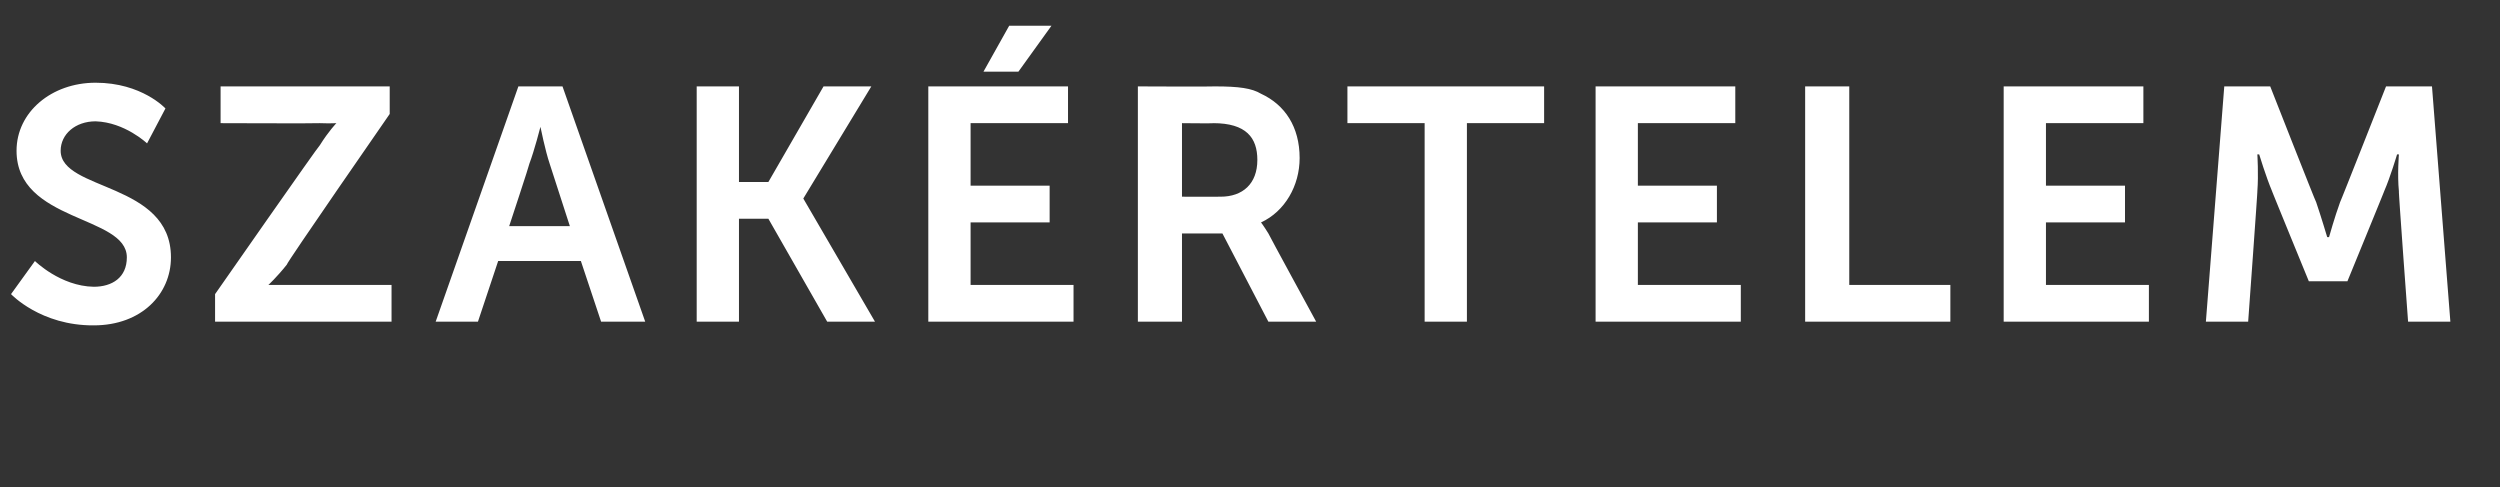 <?xml version="1.0" standalone="no"?>
<!DOCTYPE svg PUBLIC "-//W3C//DTD SVG 1.1//EN" "http://www.w3.org/Graphics/SVG/1.1/DTD/svg11.dtd">
<svg xmlns="http://www.w3.org/2000/svg" version="1.1" width="136px" height="26.5px" viewBox="0 -4 136 26.5" style="top:-4px">
  <rect x="0" y="-4" width="136" height="26.5" fill="#333333" stroke="none"/>
  <desc>Szak rtelem</desc>
  <defs/>
  <g id="Polygon12483">
    <path d="M 1.9 10.2 C 1.9 10.2 3.29 11.57 5.1 11.6 C 6.1 11.6 6.9 11.1 6.9 10 C 6.9 7.7 0.9 8.1 0.9 4.2 C 0.9 2.1 2.8 0.5 5.2 0.5 C 7.72 0.5 9 1.9 9 1.9 L 8 3.8 C 8 3.8 6.79 2.65 5.2 2.6 C 4.1 2.6 3.3 3.3 3.3 4.2 C 3.3 6.4 9.3 5.9 9.3 10 C 9.3 12 7.7 13.7 5.1 13.7 C 2.21 13.72 0.6 12 0.6 12 L 1.9 10.2 Z M 11.7 12 C 11.7 12 17.37 3.87 17.4 3.9 C 17.88 3.13 18.3 2.7 18.3 2.7 L 18.3 2.7 C 18.3 2.7 17.95 2.72 17.4 2.7 C 17.35 2.72 12 2.7 12 2.7 L 12 0.7 L 21.2 0.7 L 21.2 2.2 C 21.2 2.2 15.55 10.35 15.6 10.4 C 15.05 11.09 14.6 11.5 14.6 11.5 L 14.6 11.5 C 14.6 11.5 14.98 11.5 15.6 11.5 C 15.57 11.5 21.3 11.5 21.3 11.5 L 21.3 13.5 L 11.7 13.5 L 11.7 12 Z M 31.6 10.2 L 27.1 10.2 L 26 13.5 L 23.7 13.5 L 28.2 0.7 L 30.6 0.7 L 35.1 13.5 L 32.7 13.5 L 31.6 10.2 Z M 29.4 2.9 C 29.4 2.9 29.07 4.19 28.8 4.9 C 28.82 4.91 27.7 8.3 27.7 8.3 L 31 8.3 C 31 8.3 29.9 4.91 29.9 4.9 C 29.66 4.19 29.4 2.9 29.4 2.9 L 29.4 2.9 Z M 37.9 0.7 L 40.2 0.7 L 40.2 5.9 L 41.8 5.9 L 44.8 0.7 L 47.4 0.7 L 43.7 6.8 L 43.7 6.8 L 47.6 13.5 L 45 13.5 L 41.8 7.9 L 40.2 7.9 L 40.2 13.5 L 37.9 13.5 L 37.9 0.7 Z M 50.5 0.7 L 58.1 0.7 L 58.1 2.7 L 52.8 2.7 L 52.8 6.1 L 57.1 6.1 L 57.1 8.1 L 52.8 8.1 L 52.8 11.5 L 58.4 11.5 L 58.4 13.5 L 50.5 13.5 L 50.5 0.7 Z M 54.9 -2.6 L 57.2 -2.6 L 55.4 -0.1 L 53.5 -0.1 L 54.9 -2.6 Z M 61.9 0.7 C 61.9 0.7 66.06 0.72 66.1 0.7 C 67.4 0.7 68.1 0.8 68.6 1.1 C 69.9 1.7 70.7 2.9 70.7 4.6 C 70.7 6.1 69.9 7.5 68.6 8.1 C 68.56 8.06 68.6 8.1 68.6 8.1 C 68.6 8.1 68.74 8.28 69 8.7 C 69 8.73 71.6 13.5 71.6 13.5 L 69 13.5 L 66.5 8.7 L 64.3 8.7 L 64.3 13.5 L 61.9 13.5 L 61.9 0.7 Z M 66.4 6.7 C 67.6 6.7 68.4 6 68.4 4.7 C 68.4 3.5 67.8 2.7 66 2.7 C 66.03 2.72 64.3 2.7 64.3 2.7 L 64.3 6.7 C 64.3 6.7 66.35 6.71 66.4 6.7 Z M 77.5 2.7 L 73.3 2.7 L 73.3 0.7 L 84 0.7 L 84 2.7 L 79.8 2.7 L 79.8 13.5 L 77.5 13.5 L 77.5 2.7 Z M 86.8 0.7 L 94.4 0.7 L 94.4 2.7 L 89.1 2.7 L 89.1 6.1 L 93.4 6.1 L 93.4 8.1 L 89.1 8.1 L 89.1 11.5 L 94.7 11.5 L 94.7 13.5 L 86.8 13.5 L 86.8 0.7 Z M 98.2 0.7 L 100.6 0.7 L 100.6 11.5 L 106.1 11.5 L 106.1 13.5 L 98.2 13.5 L 98.2 0.7 Z M 109 0.7 L 116.6 0.7 L 116.6 2.7 L 111.3 2.7 L 111.3 6.1 L 115.6 6.1 L 115.6 8.1 L 111.3 8.1 L 111.3 11.5 L 116.9 11.5 L 116.9 13.5 L 109 13.5 L 109 0.7 Z M 121 0.7 L 123.5 0.7 C 123.5 0.7 125.99 7.04 126 7 C 126.27 7.79 126.6 8.9 126.6 8.9 L 126.7 8.9 C 126.7 8.9 127.01 7.79 127.3 7 C 127.3 7.04 129.8 0.7 129.8 0.7 L 132.3 0.7 L 133.3 13.5 L 131 13.5 C 131 13.5 130.47 6.35 130.5 6.4 C 130.41 5.51 130.5 4.4 130.5 4.4 L 130.4 4.4 C 130.4 4.4 130.04 5.62 129.7 6.4 C 129.73 6.35 127.7 11.3 127.7 11.3 L 125.6 11.3 C 125.6 11.3 123.57 6.35 123.6 6.4 C 123.27 5.62 122.9 4.4 122.9 4.4 L 122.8 4.4 C 122.8 4.4 122.87 5.51 122.8 6.4 C 122.82 6.35 122.3 13.5 122.3 13.5 L 120 13.5 L 121 0.7 Z " stroke="none" fill="#ffffff"/>
  </g>
</svg>